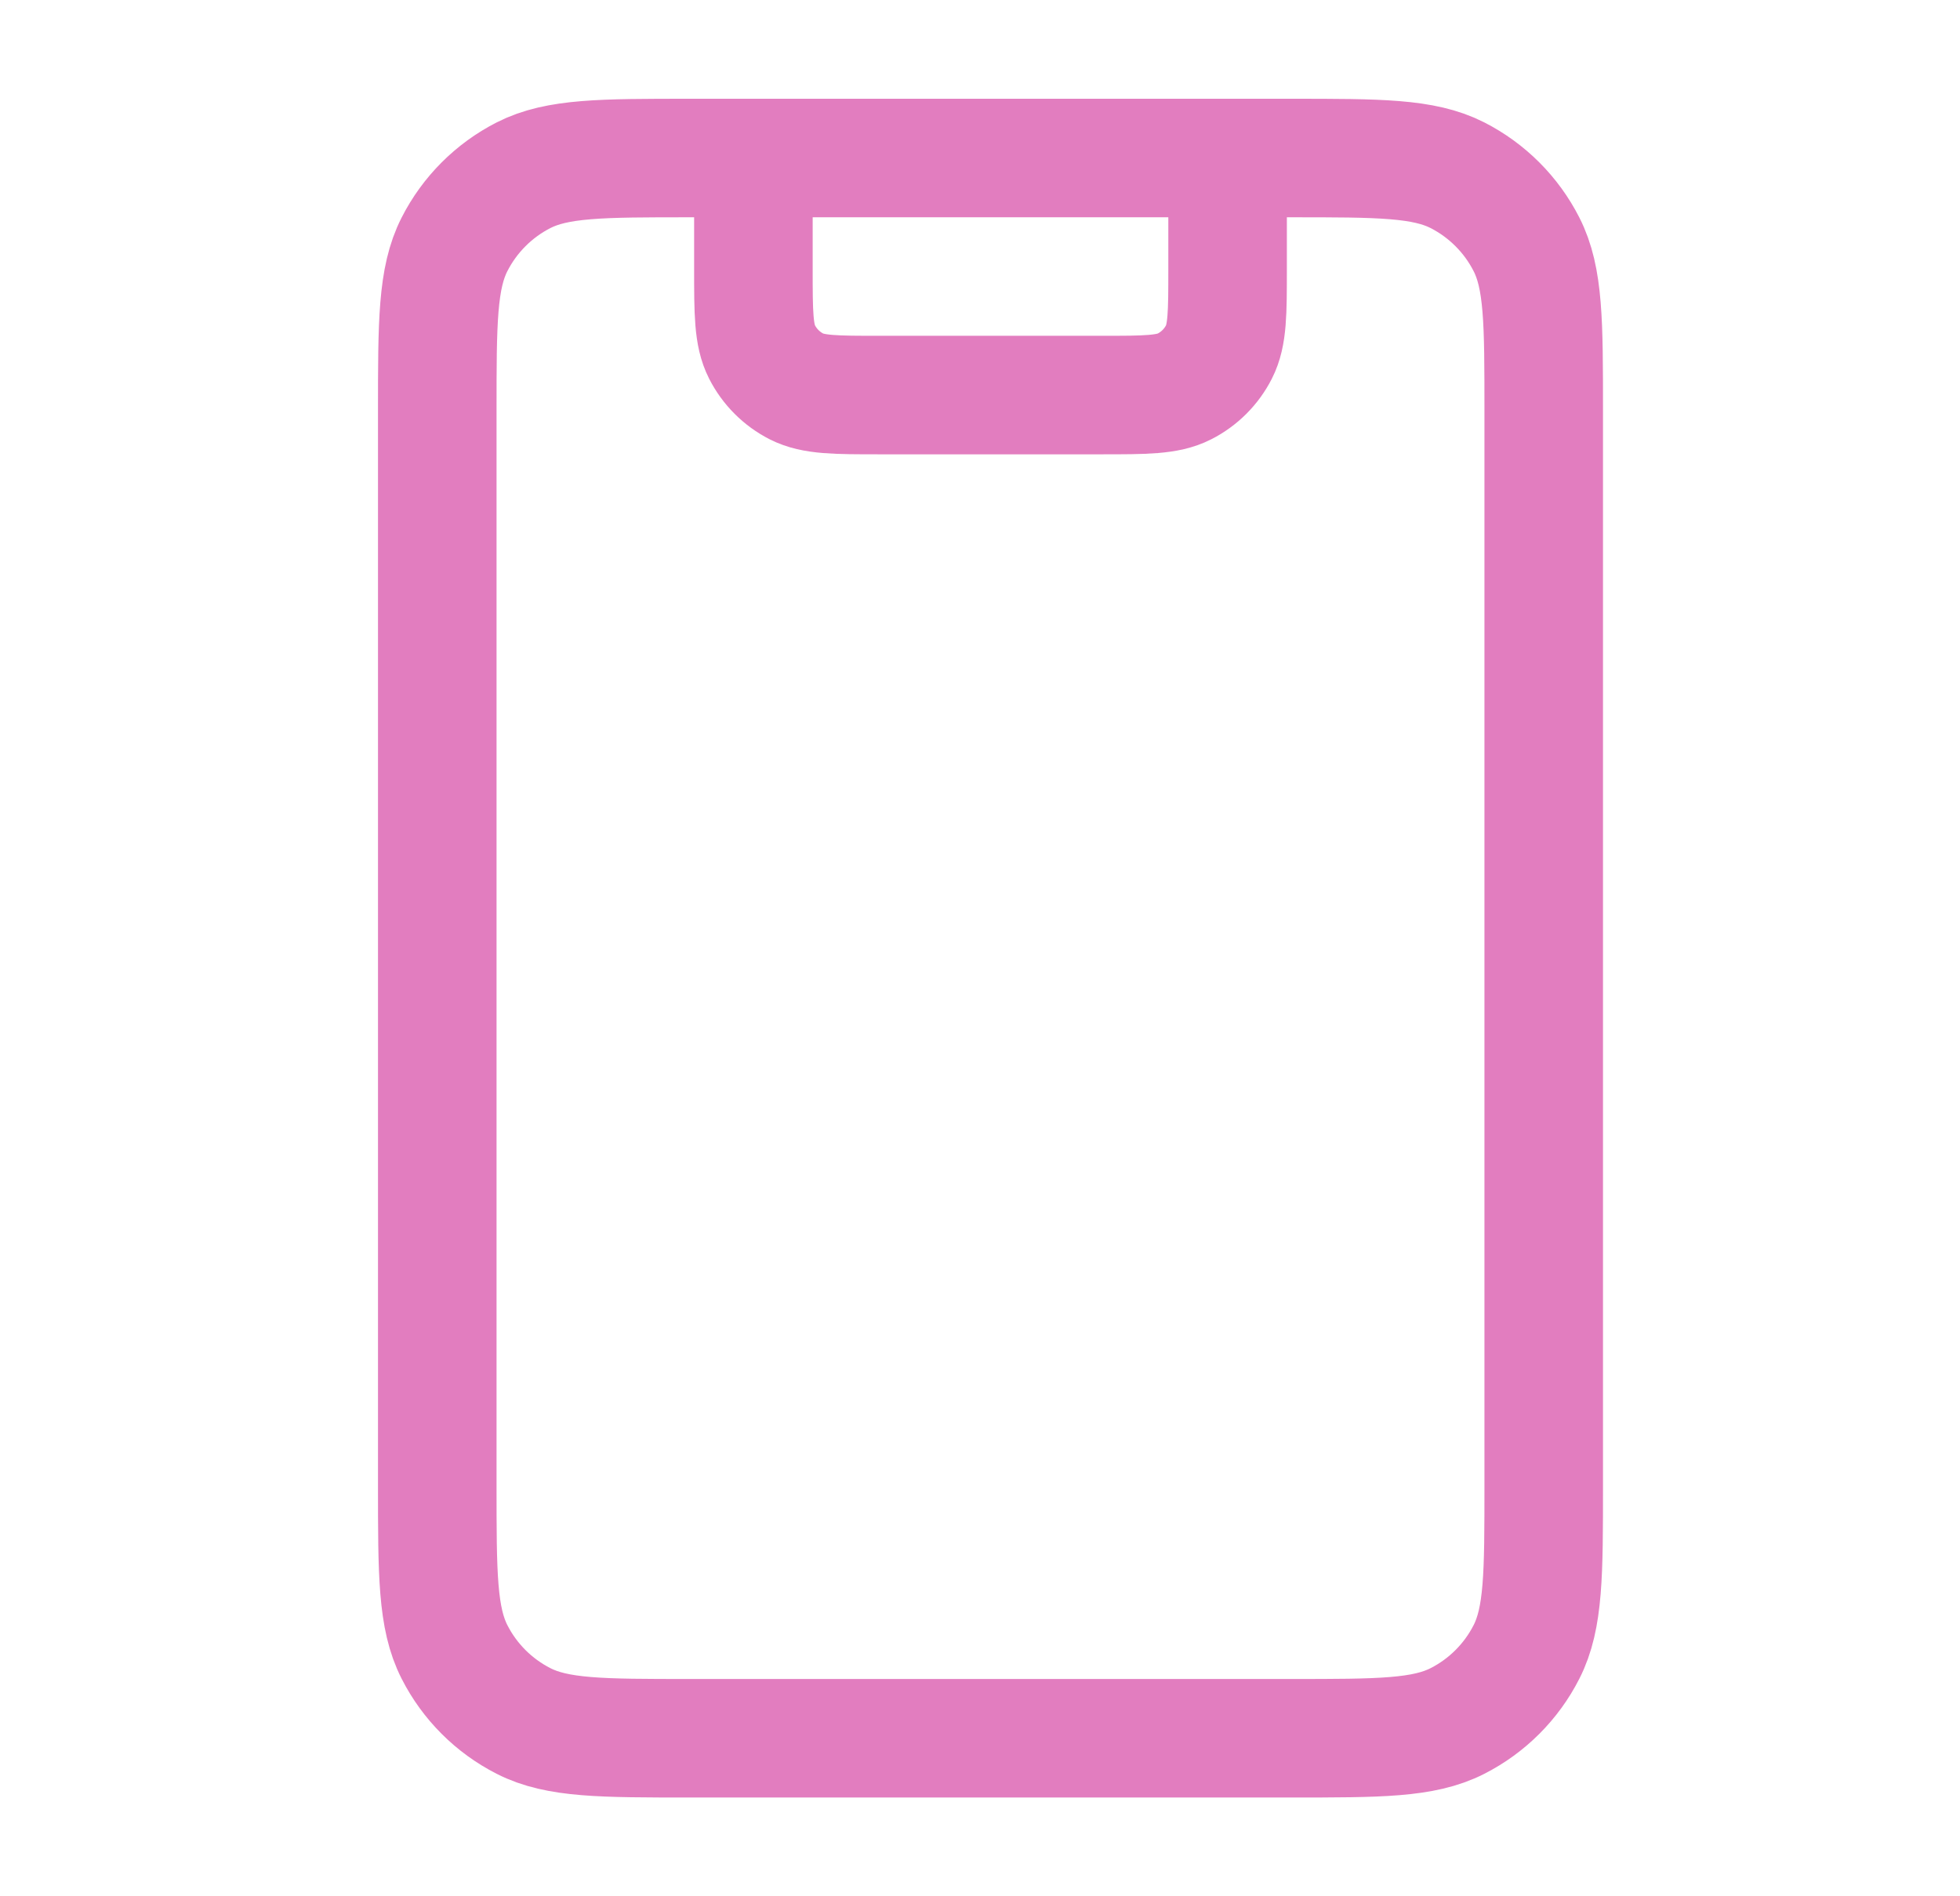 <svg width="31" height="30" viewBox="0 0 31 30" fill="none" xmlns="http://www.w3.org/2000/svg">
<path d="M19.416 2.5V4.25C19.416 4.95 19.416 5.3 19.28 5.567C19.16 5.803 18.969 5.994 18.733 6.114C18.466 6.25 18.116 6.25 17.416 6.25H13.916C13.216 6.25 12.866 6.25 12.598 6.114C12.363 5.994 12.172 5.803 12.052 5.567C11.916 5.3 11.916 4.95 11.916 4.25V2.5M10.916 27.5H20.416C21.816 27.5 22.516 27.5 23.051 27.227C23.521 26.988 23.904 26.605 24.143 26.135C24.416 25.6 24.416 24.9 24.416 23.5V6.5C24.416 5.1 24.416 4.4 24.143 3.865C23.904 3.395 23.521 3.012 23.051 2.772C22.516 2.5 21.816 2.5 20.416 2.5H10.916C9.516 2.5 8.816 2.5 8.281 2.772C7.811 3.012 7.428 3.395 7.189 3.865C6.916 4.4 6.916 5.1 6.916 6.5V23.5C6.916 24.9 6.916 25.6 7.189 26.135C7.428 26.605 7.811 26.988 8.281 27.227C8.816 27.5 9.516 27.5 10.916 27.5Z" stroke="#E27DBF" stroke-width="1.875" stroke-linecap="round" stroke-linejoin="round"/>
</svg>
